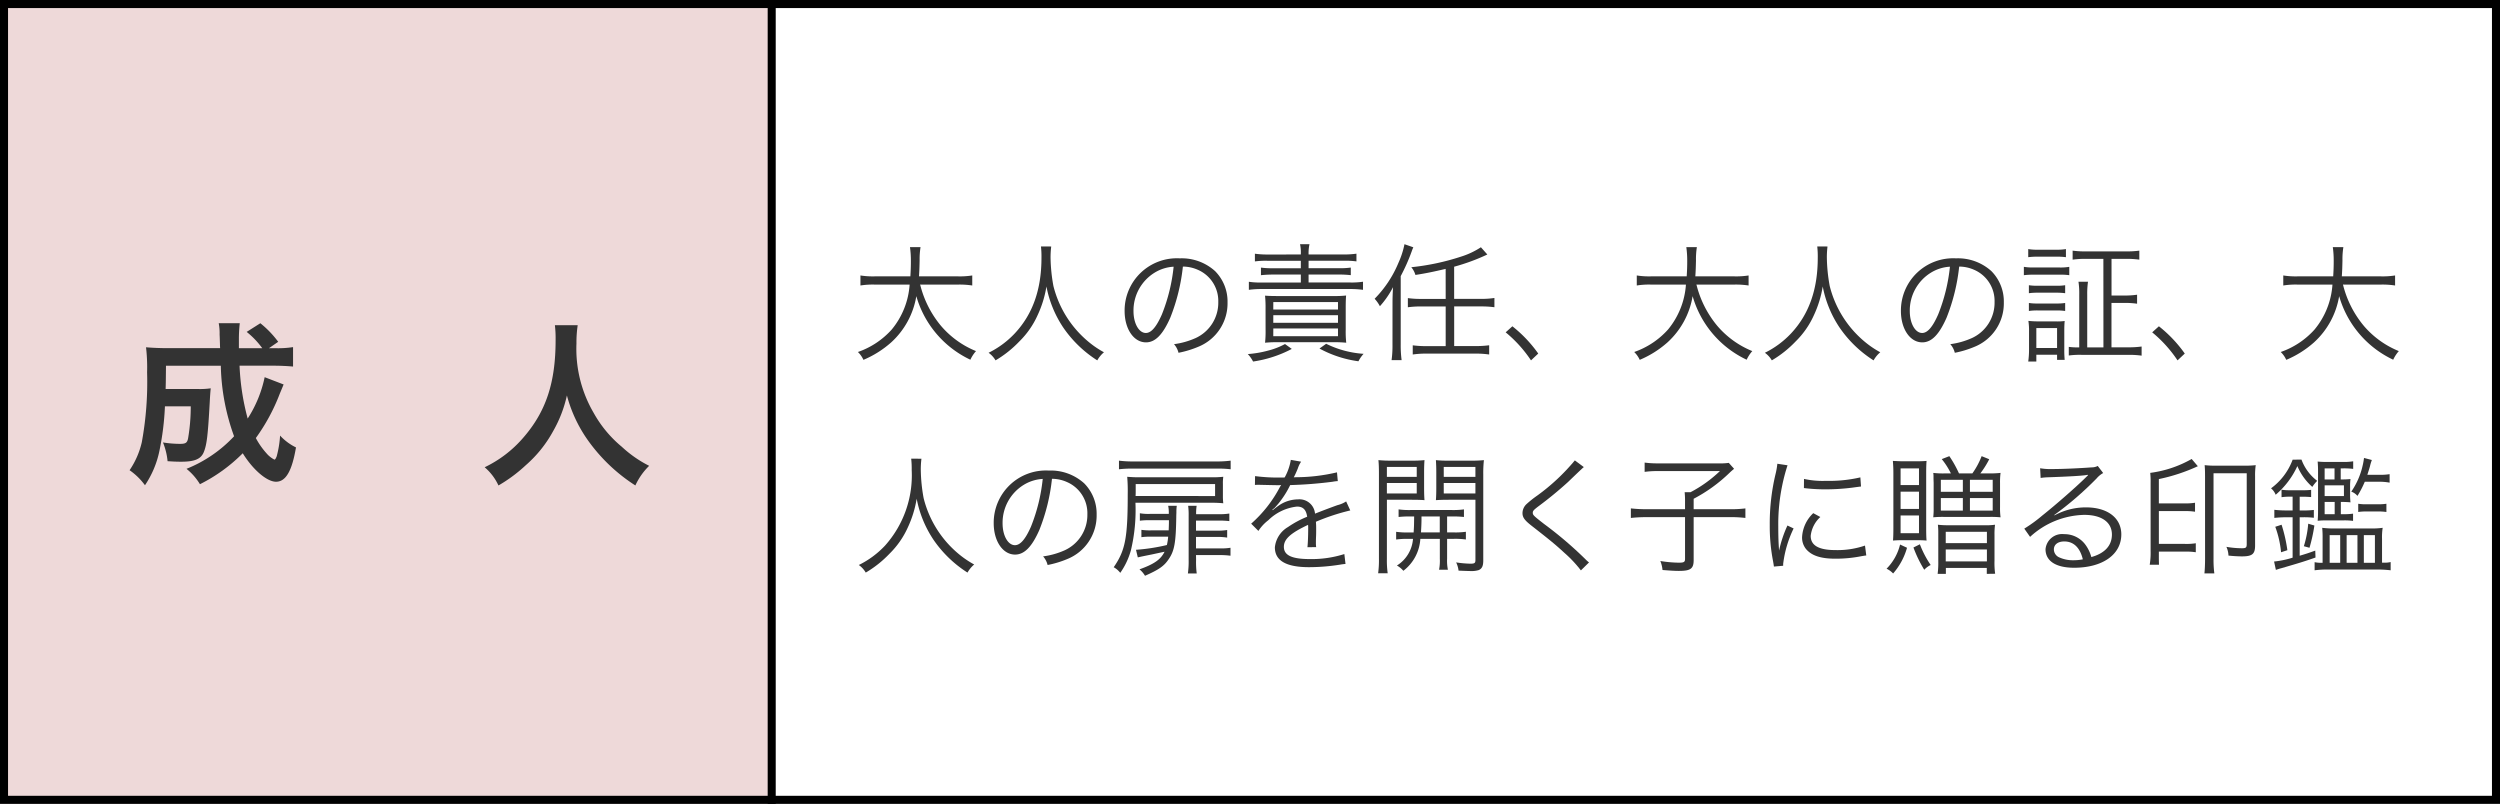 <svg xmlns="http://www.w3.org/2000/svg" width="311" height="100" viewBox="0 0 311 100"><defs><style>.a{fill:#eed9d9;}.b{fill:#333;}.c{fill:none;stroke:#000;stroke-miterlimit:10;}</style></defs><rect class="a" width="96" height="100"/><path d="M310,1V99H1V1H310m1-1H0V100H311V0Z"/><path class="b" d="M114.467,35.4a12.77,12.77,0,0,0,2.609,5.155,11.321,11.321,0,0,0,4.338,3.121,4.433,4.433,0,0,0-.7,1.073,12.55,12.55,0,0,1-6.723-7.907,9.983,9.983,0,0,1-3.122,5.746,12.446,12.446,0,0,1-3.457,2.177,3.216,3.216,0,0,0-.688-.976,10.091,10.091,0,0,0,4.21-2.8,9.809,9.809,0,0,0,2.224-5.587H108.8a9.677,9.677,0,0,0-1.761.114V34.267a9.77,9.77,0,0,0,1.793.112h4.418c.048-.769.063-1.265.063-1.889a12.078,12.078,0,0,0-.111-1.745h1.313a9.446,9.446,0,0,0-.113,1.665c-.016.817-.032,1.28-.08,1.969h4.85a9.924,9.924,0,0,0,1.777-.112v1.249a10.42,10.42,0,0,0-1.761-.114Z"/><path class="b" d="M130.771,30.665a10.886,10.886,0,0,0-.081,1.425,20.868,20.868,0,0,0,.352,3.472,13.136,13.136,0,0,0,4.435,7.012,11.688,11.688,0,0,0,1.856,1.248,3.642,3.642,0,0,0-.832,1.009,14.667,14.667,0,0,1-4.242-4.1,13.816,13.816,0,0,1-2.081-5.09,13.532,13.532,0,0,1-1.1,3.57,10.731,10.731,0,0,1-2.288,3.281,13.616,13.616,0,0,1-2.945,2.337,3.054,3.054,0,0,0-.864-.944,11.317,11.317,0,0,0,3.264-2.417c2.226-2.386,3.314-5.458,3.314-9.4a10.932,10.932,0,0,0-.064-1.409Z"/><path class="b" d="M145.585,39.517c-.929,2.112-1.873,3.073-3.025,3.073-1.521,0-2.658-1.664-2.658-3.905a6.5,6.5,0,0,1,6.851-6.547,6.191,6.191,0,0,1,4.4,1.585,5.359,5.359,0,0,1,1.553,3.905,5.828,5.828,0,0,1-3.666,5.522,12.43,12.43,0,0,1-2.433.737,2.529,2.529,0,0,0-.56-1.073,9.589,9.589,0,0,0,2.673-.752,4.833,4.833,0,0,0,2.834-4.482,4.222,4.222,0,0,0-2.546-4.018,4.623,4.623,0,0,0-1.857-.4A24.007,24.007,0,0,1,145.585,39.517Zm-1.969-5.586a5.531,5.531,0,0,0-2.609,4.769c0,1.536.673,2.722,1.537,2.722.672,0,1.312-.753,2-2.321A22,22,0,0,0,146,33.178,5.05,5.05,0,0,0,143.616,33.931Z"/><path class="b" d="M160.7,43.406a14.925,14.925,0,0,1-4.818,1.569,3.957,3.957,0,0,0-.656-.928,13.511,13.511,0,0,0,2.529-.433,9.074,9.074,0,0,0,2.1-.816Zm1.12-11.748a4.86,4.86,0,0,0-.095-1.281H162.9a5.255,5.255,0,0,0-.112,1.281h4.321a11.3,11.3,0,0,0,1.633-.1v.959a10.36,10.36,0,0,0-1.6-.08h-4.354v.929h3.793a9.839,9.839,0,0,0,1.457-.08v.944a13.819,13.819,0,0,0-1.457-.08h-3.793v.992h5.17a9.465,9.465,0,0,0,1.6-.095v1.008a11.312,11.312,0,0,0-1.6-.1h-11a11.472,11.472,0,0,0-1.6.1V35.051a9.226,9.226,0,0,0,1.6.095h4.866v-.992h-3.489a14.646,14.646,0,0,0-1.473.08V33.29a10.22,10.22,0,0,0,1.473.08h3.489v-.929h-4.13a10.127,10.127,0,0,0-1.584.08v-.959a11.31,11.31,0,0,0,1.633.1Zm-4.385,6.77a14.372,14.372,0,0,0-.064-1.649c.416.033.832.049,1.664.049h6.787a13.872,13.872,0,0,0,1.633-.064c-.032.384-.048.816-.048,1.537v2.7a12.881,12.881,0,0,0,.064,1.633,16.7,16.7,0,0,0-1.777-.065H159.15a16.665,16.665,0,0,0-1.776.065,13.211,13.211,0,0,0,.064-1.633Zm.96.08h8.051V37.58H158.4Zm0,1.648h8.051v-.943H158.4Zm0,1.666h8.051v-.961H158.4Zm6.579.944a12.315,12.315,0,0,0,4.658,1.249,4.145,4.145,0,0,0-.641.928,14.069,14.069,0,0,1-4.849-1.585Z"/><path class="b" d="M173.229,37.725c0-.625.015-1.137.064-2a11.283,11.283,0,0,1-1.633,2.369,4.39,4.39,0,0,0-.656-.928,13.974,13.974,0,0,0,2.961-4.467,10.513,10.513,0,0,0,.752-2.32l1.1.385a5.075,5.075,0,0,0-.191.479,23.264,23.264,0,0,1-1.377,3.106v8.531a13.962,13.962,0,0,0,.112,1.921h-1.249a13.073,13.073,0,0,0,.113-1.953Zm6.61-4.275c-1.568.368-2.5.56-3.761.753a2.663,2.663,0,0,0-.513-.961,29.416,29.416,0,0,0,6.131-1.3,9.923,9.923,0,0,0,2.529-1.183l.8.9a25.193,25.193,0,0,1-4.129,1.52v4h3.345a10.205,10.205,0,0,0,1.664-.112v1.153a11.942,11.942,0,0,0-1.664-.1H180.9v4.931h2.625a12.609,12.609,0,0,0,1.728-.1V44.1a11.757,11.757,0,0,0-1.728-.113h-6.05a11.785,11.785,0,0,0-1.73.113V42.958a12.488,12.488,0,0,0,1.73.1h2.368V38.124h-3.057a11.538,11.538,0,0,0-1.648.1V37.084a11.084,11.084,0,0,0,1.648.1h3.057Z"/><path class="b" d="M188.14,40.59a16.307,16.307,0,0,1,3.217,3.392l-.9.849a15.955,15.955,0,0,0-3.153-3.489Z"/><path class="b" d="M211.038,35.4a12.783,12.783,0,0,0,2.609,5.155,11.321,11.321,0,0,0,4.338,3.121,4.433,4.433,0,0,0-.7,1.073,12.546,12.546,0,0,1-6.722-7.907,9.994,9.994,0,0,1-3.122,5.746,12.452,12.452,0,0,1-3.458,2.177,3.216,3.216,0,0,0-.688-.976,10.091,10.091,0,0,0,4.21-2.8,9.817,9.817,0,0,0,2.225-5.587h-4.354a9.677,9.677,0,0,0-1.761.114V34.267a9.778,9.778,0,0,0,1.793.112h4.418c.048-.769.064-1.265.064-1.889a12.054,12.054,0,0,0-.112-1.745h1.313a9.46,9.46,0,0,0-.112,1.665c-.017.817-.033,1.28-.08,1.969h4.849a9.917,9.917,0,0,0,1.777-.112v1.249a10.4,10.4,0,0,0-1.76-.114Z"/><path class="b" d="M227.342,30.665a10.915,10.915,0,0,0-.08,1.425,20.868,20.868,0,0,0,.351,3.472,13.152,13.152,0,0,0,4.435,7.012,11.783,11.783,0,0,0,1.856,1.248,3.678,3.678,0,0,0-.832,1.009,14.667,14.667,0,0,1-4.242-4.1,13.816,13.816,0,0,1-2.081-5.09,13.569,13.569,0,0,1-1.1,3.57,10.752,10.752,0,0,1-2.289,3.281,13.592,13.592,0,0,1-2.945,2.337,3.042,3.042,0,0,0-.864-.944,11.323,11.323,0,0,0,3.265-2.417c2.225-2.386,3.313-5.458,3.313-9.4a11.151,11.151,0,0,0-.063-1.409Z"/><path class="b" d="M242.156,39.517c-.928,2.112-1.873,3.073-3.025,3.073-1.521,0-2.657-1.664-2.657-3.905a6.5,6.5,0,0,1,6.85-6.547,6.193,6.193,0,0,1,4.4,1.585,5.362,5.362,0,0,1,1.552,3.905,5.827,5.827,0,0,1-3.666,5.522,12.418,12.418,0,0,1-2.432.737,2.531,2.531,0,0,0-.561-1.073,9.589,9.589,0,0,0,2.673-.752,4.832,4.832,0,0,0,2.834-4.482,4.222,4.222,0,0,0-2.546-4.018,4.621,4.621,0,0,0-1.856-.4A24.045,24.045,0,0,1,242.156,39.517Zm-1.968-5.586a5.53,5.53,0,0,0-2.61,4.769c0,1.536.673,2.722,1.537,2.722.672,0,1.313-.753,2-2.321a22,22,0,0,0,1.457-5.923A5.043,5.043,0,0,0,240.188,33.931Z"/><path class="b" d="M251.768,33.194a6.842,6.842,0,0,0,1.281.08h3.089a6.531,6.531,0,0,0,1.28-.08v1.04a7.466,7.466,0,0,0-1.152-.064h-3.217a9.593,9.593,0,0,0-1.281.064Zm.544-2.209a6.512,6.512,0,0,0,1.216.08h2.258a6.61,6.61,0,0,0,1.216-.08v1.009a8.692,8.692,0,0,0-1.216-.064h-2.258a8.986,8.986,0,0,0-1.216.064Zm0,13.99a10.5,10.5,0,0,0,.1-1.537V41.262a8.315,8.315,0,0,0-.08-1.345,10.9,10.9,0,0,0,1.28.063h2.081a6.555,6.555,0,0,0,1.153-.047c-.031.337-.048.688-.048,1.264v2.274a12.656,12.656,0,0,0,.048,1.3H255.9v-.64H253.32v.848Zm.081-9.493a6.943,6.943,0,0,0,1.152.065h2.225a6.616,6.616,0,0,0,1.136-.065v.994a7.786,7.786,0,0,0-1.136-.064h-2.225a7.606,7.606,0,0,0-1.152.064Zm0,2.209a6.943,6.943,0,0,0,1.152.065h2.225a6.857,6.857,0,0,0,1.136-.065v.994a7.5,7.5,0,0,0-1.136-.065h-2.225a7.191,7.191,0,0,0-1.152.065Zm.927,5.6H255.9V40.812H253.32ZM261.66,32.2h-2.177a11.838,11.838,0,0,0-1.648.1v-1.12a11.4,11.4,0,0,0,1.648.095h5a11.562,11.562,0,0,0,1.648-.095V32.3a11.7,11.7,0,0,0-1.648-.1h-1.809v4.563H264.3a10.122,10.122,0,0,0,1.553-.1v1.12a10.25,10.25,0,0,0-1.553-.1h-1.632v5.524H264.8a11.53,11.53,0,0,0,1.617-.1v1.136a11.311,11.311,0,0,0-1.633-.1h-5.794a10.6,10.6,0,0,0-1.633.08V43.15a8.1,8.1,0,0,0,1.3.065V36.668a9.64,9.64,0,0,0-.095-1.617h1.184a10.637,10.637,0,0,0-.095,1.617v6.547h2.016Z"/><path class="b" d="M268.568,40.59a16.311,16.311,0,0,1,3.218,3.392l-.9.849a15.958,15.958,0,0,0-3.154-3.489Z"/><path class="b" d="M291.467,35.4a12.77,12.77,0,0,0,2.609,5.155,11.321,11.321,0,0,0,4.338,3.121,4.433,4.433,0,0,0-.7,1.073,12.55,12.55,0,0,1-6.723-7.907,9.983,9.983,0,0,1-3.122,5.746,12.446,12.446,0,0,1-3.457,2.177,3.216,3.216,0,0,0-.688-.976,10.091,10.091,0,0,0,4.21-2.8,9.809,9.809,0,0,0,2.224-5.587H285.8a9.677,9.677,0,0,0-1.761.114V34.267a9.77,9.77,0,0,0,1.793.112h4.418c.048-.769.063-1.265.063-1.889a12.078,12.078,0,0,0-.111-1.745h1.313a9.446,9.446,0,0,0-.113,1.665c-.016.817-.032,1.28-.08,1.969h4.85a9.924,9.924,0,0,0,1.777-.112v1.249a10.412,10.412,0,0,0-1.761-.114Z"/><path class="b" d="M114.627,57.064a10.932,10.932,0,0,0-.08,1.426,20.785,20.785,0,0,0,.352,3.473,13.146,13.146,0,0,0,4.434,7.011,11.944,11.944,0,0,0,1.856,1.249,3.672,3.672,0,0,0-.832,1.007,14.647,14.647,0,0,1-4.241-4.1,13.816,13.816,0,0,1-2.081-5.09,13.561,13.561,0,0,1-1.1,3.569,10.791,10.791,0,0,1-2.289,3.282A13.592,13.592,0,0,1,107.7,71.23a3.051,3.051,0,0,0-.864-.944,11.292,11.292,0,0,0,3.266-2.417,13.113,13.113,0,0,0,3.313-9.4,10.949,10.949,0,0,0-.064-1.41Z"/><path class="b" d="M129.3,65.916c-.929,2.113-1.873,3.074-3.026,3.074-1.52,0-2.657-1.665-2.657-3.906a6.5,6.5,0,0,1,6.851-6.547,6.2,6.2,0,0,1,4.4,1.585,5.361,5.361,0,0,1,1.553,3.905,5.831,5.831,0,0,1-3.666,5.524,12.375,12.375,0,0,1-2.433.735,2.542,2.542,0,0,0-.56-1.072,9.586,9.586,0,0,0,2.673-.753,4.832,4.832,0,0,0,2.834-4.481,4.219,4.219,0,0,0-2.546-4.017,4.589,4.589,0,0,0-1.857-.4A23.99,23.99,0,0,1,129.3,65.916ZM127.33,60.33a5.535,5.535,0,0,0-2.609,4.77c0,1.537.673,2.721,1.537,2.721.672,0,1.312-.753,2-2.321a21.981,21.981,0,0,0,1.457-5.922A5.068,5.068,0,0,0,127.33,60.33Z"/><path class="b" d="M141.249,62.539a21.57,21.57,0,0,1-.561,5.906,9.011,9.011,0,0,1-1.328,2.818,2.639,2.639,0,0,0-.816-.7c1.44-2.081,1.745-3.634,1.745-9.092a21.374,21.374,0,0,0-.064-2.16,16.452,16.452,0,0,0,1.745.063h8.707a12.4,12.4,0,0,0,1.5-.063,5.5,5.5,0,0,0-.048.912v1.472a6.955,6.955,0,0,0,.048.913,13.469,13.469,0,0,0-1.5-.065Zm11.845-4.162a12.919,12.919,0,0,0-1.793-.08h-10.34a13.269,13.269,0,0,0-1.761.08V57.305a13.359,13.359,0,0,0,1.761.1H151.3a13.386,13.386,0,0,0,1.793-.1Zm-1.937,3.33V60.219h-9.876v.7c0,.48,0,.545-.016.785ZM145.4,63.8a3.945,3.945,0,0,0-.081-.88h1.073a5.479,5.479,0,0,0-.048.8c0,.143-.016.352-.016.608-.048,3.153-.224,4.193-.944,5.234-.576.865-1.217,1.3-2.945,2.065a2.994,2.994,0,0,0-.689-.8c1.825-.656,2.642-1.216,3.121-2.192-.528.112-.9.192-1.568.336-1.265.256-1.265.256-1.761.368l-.224-.945a23.64,23.64,0,0,0,3.841-.592,6.579,6.579,0,0,0,.16-1.039h-2.16a7.872,7.872,0,0,0-1.169.063v-.913a7.564,7.564,0,0,0,1.185.064h2.209c.016-.48.032-.7.032-1.263h-2.417a8.072,8.072,0,0,0-1.2.063v-.928a6.017,6.017,0,0,0,1.217.08H145.4Zm3.393,5.826a10.88,10.88,0,0,0,.08,1.713h-1.1a10.79,10.79,0,0,0,.095-1.713V64.156a8.264,8.264,0,0,0-.063-1.232h1.057a6.322,6.322,0,0,0-.065,1.04H151.6a7.311,7.311,0,0,0,1.329-.08v.944a9.569,9.569,0,0,0-1.281-.064h-2.865v1.249h2.577a7.136,7.136,0,0,0,1.3-.08v.944a7.154,7.154,0,0,0-1.3-.08h-2.577v1.425h2.945a7.4,7.4,0,0,0,1.345-.08v.992a8.806,8.806,0,0,0-1.345-.08h-2.945Z"/><path class="b" d="M159.811,59.4a6.817,6.817,0,0,0,.767-2.193l1.281.225a3.384,3.384,0,0,0-.417.863c-.208.513-.416.945-.5,1.089a2.74,2.74,0,0,1,.336-.016,22.545,22.545,0,0,0,5.043-.608l.1,1.088a5.187,5.187,0,0,0-.641.08,51.657,51.657,0,0,1-5.282.416,11.7,11.7,0,0,1-1.44,2.273c-.161.193-.481.561-.544.609a2.083,2.083,0,0,0-.208.16c0,.016-.017.016-.017.016v.016a.178.178,0,0,0,.032.048c.576-.448.576-.448.737-.561a4.261,4.261,0,0,1,2.417-.784,1.943,1.943,0,0,1,2.113,1.777c1.168-.464,2.081-.8,2.785-1.056a3.537,3.537,0,0,0,1.088-.465l.513,1.121a26.57,26.57,0,0,0-4.275,1.408c.032.416.032.576.032.977,0,.208,0,.56-.015.881-.017.351-.017.576-.017.719a3.49,3.49,0,0,0,.032.577l-1.087.016c.047-.353.095-1.329.095-2.306a4.463,4.463,0,0,0-.015-.479c-2.177,1.023-3.01,1.775-3.01,2.736,0,1.057.992,1.522,3.249,1.522a13.412,13.412,0,0,0,4.274-.625l.144,1.232a6.3,6.3,0,0,0-.64.08,24.837,24.837,0,0,1-3.889.321c-2.866,0-4.258-.817-4.258-2.465a3.31,3.31,0,0,1,1.633-2.53,12.421,12.421,0,0,1,2.384-1.28c-.128-.88-.512-1.264-1.264-1.264a6.005,6.005,0,0,0-3.57,1.7,5.261,5.261,0,0,0-1.232,1.328l-.9-.9a15.9,15.9,0,0,0,3.585-4.578c.049-.08.049-.08.145-.24a1.783,1.783,0,0,1-.3.032c-.257,0-1.761-.032-2.353-.048h-.256a2.853,2.853,0,0,0-.353.016l.017-1.1a22.57,22.57,0,0,0,3.425.175Z"/><path class="b" d="M172.528,69.518a11.652,11.652,0,0,0,.1,1.793H171.44a11.966,11.966,0,0,0,.1-1.793V59c0-.785-.015-1.248-.063-1.761a14.8,14.8,0,0,0,1.68.064h2.433a13.923,13.923,0,0,0,1.617-.064c-.032.448-.049.929-.049,1.521V60.73c0,.641.017,1.088.049,1.489-.385-.031-.929-.048-1.617-.048h-3.058Zm0-10.2h3.714V58.09h-3.714Zm0,2.065h3.714v-1.3h-3.714Zm2.978,2.865a12.46,12.46,0,0,0-1.521.064v-.945a9.5,9.5,0,0,0,1.521.08h5.074a9.689,9.689,0,0,0,1.536-.08v.945a12.421,12.421,0,0,0-1.52-.064h-.576v1.984h.8a9.2,9.2,0,0,0,1.536-.08v.961a9.687,9.687,0,0,0-1.536-.08h-.8V69.5a5.574,5.574,0,0,0,.1,1.377h-1.1a5.992,5.992,0,0,0,.095-1.377V67.037H176.69a5.388,5.388,0,0,1-2.113,3.97,2.914,2.914,0,0,0-.8-.656,4.272,4.272,0,0,0,2-3.314h-.56a9.687,9.687,0,0,0-1.536.08v-.961a9.329,9.329,0,0,0,1.536.08h.64c.048-.767.048-.767.064-1.984Zm1.329,0v.368c0,.5-.032,1.072-.064,1.616h2.336V64.252Zm7.683,5.475c0,.687-.161,1.023-.577,1.2a3.244,3.244,0,0,1-1.136.112c-.192,0-1.04-.032-1.361-.049a3.175,3.175,0,0,0-.3-1.023,13.6,13.6,0,0,0,1.776.16c.512,0,.624-.08.624-.449V62.171H180.26c-.672,0-1.185.017-1.633.048.032-.464.048-.848.048-1.489V58.762c0-.592-.016-.992-.048-1.521a14.372,14.372,0,0,0,1.649.064h2.641a15.012,15.012,0,0,0,1.681-.064,14.615,14.615,0,0,0-.08,1.761Zm-4.914-10.4h3.937V58.09H179.6Zm0,2.065h3.937v-1.3H179.6Z"/><path class="b" d="M197.028,58.105c-.175.145-.3.256-1.968,1.858a46.757,46.757,0,0,1-3.682,3.024c-.592.449-.7.576-.7.8,0,.289.128.4,1.425,1.409a47.521,47.521,0,0,1,5.122,4.37,3.923,3.923,0,0,0,.448.4l-1.009.992a15.1,15.1,0,0,0-2.064-2.193c-1.074-.993-1.713-1.521-4.05-3.346-.9-.7-1.152-1.057-1.152-1.6a1.55,1.55,0,0,1,.463-1.073,12.665,12.665,0,0,1,1.361-1.089,25.428,25.428,0,0,0,4.69-4.385Z"/><path class="b" d="M209.619,62.283a10.423,10.423,0,0,0-.048-1.056h.736a16,16,0,0,0,3.65-2.625h-7.748a11.383,11.383,0,0,0-1.616.1V57.545a11.784,11.784,0,0,0,1.633.1h7.586a7.448,7.448,0,0,0,1.249-.064l.657.736c-.337.289-.353.3-.577.513a19.175,19.175,0,0,1-4.45,3.217v1.3h4.5a14.966,14.966,0,0,0,1.937-.1v1.184a15.647,15.647,0,0,0-1.937-.1h-4.5v5.346c0,1.072-.384,1.344-1.84,1.344-.513,0-1.009-.032-2.034-.112a3.938,3.938,0,0,0-.271-1.12,15.4,15.4,0,0,0,2.305.208c.624,0,.768-.08.768-.464v-5.2h-4.77a17.365,17.365,0,0,0-1.969.1V63.244a16.842,16.842,0,0,0,2,.1h4.738Z"/><path class="b" d="M222.369,57.881a23.262,23.262,0,0,0-.672,2.561,23.675,23.675,0,0,0-.48,5.011c0,1.248.032,2.193.1,3.041a14.821,14.821,0,0,1,1.041-3.121l.768.367a13.94,13.94,0,0,0-1.3,4.4v.24l-1.152.1c-.032-.256-.048-.336-.1-.641a22.869,22.869,0,0,1-.417-4.529,26.49,26.49,0,0,1,.721-6.339,8.915,8.915,0,0,0,.224-1.281Zm4.082,6.435a3.714,3.714,0,0,0-1.2,2.353c0,1.185,1.008,1.761,3.073,1.761a10.52,10.52,0,0,0,3.682-.561l.159,1.233c-.208.015-.239.032-.56.08a16.524,16.524,0,0,1-3.281.32c-1.825,0-2.977-.385-3.666-1.217a2.262,2.262,0,0,1-.479-1.473,4.417,4.417,0,0,1,1.392-2.976Zm-2.033-4.738a10.88,10.88,0,0,0,2.722.24,17.183,17.183,0,0,0,4.289-.432l.08,1.136q-.046,0-1.1.144a26.806,26.806,0,0,1-3.441.209,21.536,21.536,0,0,1-2.561-.16Z"/><path class="b" d="M237.233,68.142a8.276,8.276,0,0,1-1.729,3.2,2.636,2.636,0,0,0-.816-.593,6.439,6.439,0,0,0,1.681-3.009Zm-.417-.945c-.576,0-.944.016-1.328.048.033-.32.048-.9.048-1.52V58.857c0-.544-.015-.9-.063-1.52.672.032.96.048,1.408.048h1.36c.656,0,1.072-.016,1.425-.048-.032.337-.048.9-.048,1.489v6.979c0,.607.016,1.152.048,1.44-.353-.032-.8-.048-1.377-.048Zm-.383-6.851h2.289v-2.08h-2.289Zm0,2.962h2.289V61.162h-2.289Zm0,3.025h2.289V64.124h-2.289Zm2.4,1.376a12.177,12.177,0,0,0,1.345,2.577,2.574,2.574,0,0,0-.8.593,15.422,15.422,0,0,1-1.345-2.77Zm3.857-8.819a9.184,9.184,0,0,0-1.136-1.777l.944-.368a14.123,14.123,0,0,1,1.2,2.145h1.665a9.776,9.776,0,0,0,1.153-2.145l.944.384a11.112,11.112,0,0,1-1.105,1.761h1.137a10.25,10.25,0,0,0,1.377-.064,8.933,8.933,0,0,0-.064,1.3v2.945a8.7,8.7,0,0,0,.064,1.281,12.573,12.573,0,0,0-1.361-.048h-5.65a12.586,12.586,0,0,0-1.361.048,10.166,10.166,0,0,0,.049-1.233V60.074l-.017-.512v-.3a2.649,2.649,0,0,0-.032-.432,10.54,10.54,0,0,0,1.393.064Zm-1.568,7.426a8.655,8.655,0,0,0-.049-1.04,10.667,10.667,0,0,0,1.393.064H246.9a7.531,7.531,0,0,0,1.281-.064,8.847,8.847,0,0,0-.065,1.265v3.2a9.967,9.967,0,0,0,.08,1.633l-1.04.016v-.737h-5.09v.737h-1.024a10.635,10.635,0,0,0,.08-1.6Zm.319-5.137h2.738v-1.49h-2.738Zm0,2.337h2.738V61.963h-2.738Zm.609,4.049h5.122V66.156h-5.122Zm0,2.273h5.122V68.35h-5.122Zm3.01-8.659h2.833v-1.49h-2.833Zm0,2.337h2.833V61.963h-2.833Z"/><path class="b" d="M253.793,58.25a7.394,7.394,0,0,0,1.5.1c1.328,0,3.457-.1,4.9-.208a1.647,1.647,0,0,0,.768-.177l.673.881a2.915,2.915,0,0,0-.817.672,41.124,41.124,0,0,1-5.266,4.547l.032.046a8.115,8.115,0,0,1,3.922-.992c2.673,0,4.386,1.313,4.386,3.362,0,2.5-2.322,4.146-5.875,4.146-2.257,0-3.553-.833-3.553-2.306a2.078,2.078,0,0,1,2.32-1.872,3.225,3.225,0,0,1,2.642,1.313,4.59,4.59,0,0,1,.736,1.536c1.681-.464,2.561-1.44,2.561-2.8,0-1.536-1.281-2.448-3.442-2.448a10.269,10.269,0,0,0-6.738,2.737l-.721-1.025a17.816,17.816,0,0,0,2.241-1.632c1.713-1.36,4.242-3.585,5.346-4.674l.225-.223.063-.065.065-.064-.033-.032a.617.617,0,0,0-.143.016c-.513.1-2.434.208-4.866.288a7.877,7.877,0,0,0-.865.08Zm3.01,9.107c-.8,0-1.3.384-1.3.993a1.092,1.092,0,0,0,.64.976,4.077,4.077,0,0,0,1.792.368,5.764,5.764,0,0,0,1.169-.112C258.755,68.125,257.955,67.357,256.8,67.357Z"/><path class="b" d="M268.561,69.326c0,.272,0,.336.016.928h-1.152a9.237,9.237,0,0,0,.111-1.713v-8.5a9.7,9.7,0,0,0-.048-1.216,14.039,14.039,0,0,0,5.155-1.728l.768.9a22.341,22.341,0,0,1-4.85,1.6v3.025H271.7a7.513,7.513,0,0,0,1.361-.08V63.66a7.524,7.524,0,0,0-1.345-.08h-3.153v4.081h3.25a7.287,7.287,0,0,0,1.343-.08V68.7a7.692,7.692,0,0,0-1.343-.08h-3.25Zm5.746-10.068c0-.688-.016-.992-.048-1.393a11.711,11.711,0,0,0,1.457.065h3.457a11.412,11.412,0,0,0,1.44-.065,8.671,8.671,0,0,0-.08,1.408v8.581c0,1.072-.351,1.36-1.648,1.36-.384,0-1.057-.032-1.664-.1a2.875,2.875,0,0,0-.257-1.088,11.416,11.416,0,0,0,1.921.176c.512,0,.608-.08.608-.527v-8.8h-4.13v10.6a13.243,13.243,0,0,0,.1,1.855h-1.232c.047-.431.079-1.1.079-1.84Z"/><path class="b" d="M286.306,57.178a5.877,5.877,0,0,0,1.952,2.64,4.823,4.823,0,0,0-.608.752,7.134,7.134,0,0,1-1.857-2.592,10.251,10.251,0,0,1-2.7,3.569,1.988,1.988,0,0,0-.576-.8,7.726,7.726,0,0,0,2.689-3.568Zm-1.441,4.609a6.982,6.982,0,0,0-1.041.065v-.93a6.558,6.558,0,0,0,1.057.064h1.568a7.783,7.783,0,0,0,1.057-.048v.9c-.384-.032-.752-.048-1.072-.048h-.353V63.5h.337a10.44,10.44,0,0,0,1.424-.064v.976a9.834,9.834,0,0,0-1.424-.064h-.337v4.786c.689-.208,1.009-.3,1.938-.64l.031.863c-1.376.481-1.889.641-4.258,1.33-.256.063-.384.112-.672.208l-.224-1.041a11.505,11.505,0,0,0,2.305-.48V64.348h-.784a13.482,13.482,0,0,0-1.489.08V63.42a13.03,13.03,0,0,0,1.489.08h.784V61.787Zm-1.1,6.914a12.548,12.548,0,0,0-.721-3.169l.784-.256a18.616,18.616,0,0,1,.721,3.169Zm2.833-.752a12.714,12.714,0,0,0,.544-2.8l.768.225a20.662,20.662,0,0,1-.608,2.769ZM296.582,70a3.451,3.451,0,0,0,.816-.08v1.024a14.555,14.555,0,0,0-1.745-.095h-6.082a12.137,12.137,0,0,0-1.633.095V69.934a3.909,3.909,0,0,0,.848.08h.145V67.037a12.8,12.8,0,0,0-.048-1.377,10.9,10.9,0,0,0,1.584.08h4.45a9.267,9.267,0,0,0,1.488-.08,7.464,7.464,0,0,0-.08,1.377V70ZM291.2,63.964h.24a8.293,8.293,0,0,0,1.281-.064v.9a7.607,7.607,0,0,0-1.216-.064h-2.1a10.678,10.678,0,0,0-1.089.048c.032-.352.048-.7.048-1.169V58.554c0-.481-.016-.72-.048-1.137a10.591,10.591,0,0,0,1.105.048h2.016a6.928,6.928,0,0,0,1.3-.08v.945a9.145,9.145,0,0,0-1.264-.064h-.288v1.377h.16a9.36,9.36,0,0,0,1.056-.049,7.019,7.019,0,0,0-.049.928v.945a8.733,8.733,0,0,0,.049,1.024,10.215,10.215,0,0,0-1.056-.048H291.2Zm-.784-4.321V58.266h-1.232v1.377Zm1.169,2.064V60.379h-2.4v1.328Zm-2.4.736v1.521h1.249V62.443Zm.624,7.571h1.312V66.572h-1.312Zm2.113,0h1.345V66.572h-1.345Zm2.257-10.084a12.343,12.343,0,0,1-.912,1.761,1.721,1.721,0,0,0-.769-.529,9.275,9.275,0,0,0,1.408-3.217,8.136,8.136,0,0,0,.177-.976l.976.256a6.051,6.051,0,0,0-.24.8c-.112.4-.192.624-.32,1.041h1.425a7.4,7.4,0,0,0,1.344-.08v1.056a6.613,6.613,0,0,0-1.329-.112Zm-.817,2.738a6.021,6.021,0,0,0,1.089.063H295.7a6.962,6.962,0,0,0,1.169-.063v1.023a7.314,7.314,0,0,0-1.169-.064h-1.217a6.775,6.775,0,0,0-1.12.064Zm.7,7.346h1.377V66.572h-1.377Z"/><path class="b" d="M35.281,47.827c-.133.33-.133.33-.484,1.166a23.928,23.928,0,0,1-2.971,5.5,9.519,9.519,0,0,0,1.32,1.892,3.21,3.21,0,0,0,.991.792c.088,0,.175-.132.286-.418a12.81,12.81,0,0,0,.418-2.574,6.561,6.561,0,0,0,1.98,1.474c-.506,2.97-1.276,4.269-2.486,4.269-1.122,0-2.86-1.475-4.137-3.543a20.189,20.189,0,0,1-5.325,3.85A7.316,7.316,0,0,0,23.2,58.322a16.507,16.507,0,0,0,5.919-4.049,27.247,27.247,0,0,1-1.65-8.779H20.648c-.021,2.112-.021,2.112-.044,2.9h4.049a9.618,9.618,0,0,0,1.562-.087c-.043.4-.088,1.012-.131,1.87-.221,3.961-.353,5.127-.727,6.051-.351.88-1.144,1.21-2.837,1.21-.618,0-.969-.022-1.673-.066a8.3,8.3,0,0,0-.572-2.332,13.411,13.411,0,0,0,2.134.176c.683,0,.88-.132.989-.682a23.673,23.673,0,0,0,.331-3.983H20.517a33.993,33.993,0,0,1-.683,5.523,11.9,11.9,0,0,1-1.8,4.29,8.076,8.076,0,0,0-1.914-1.87,10.276,10.276,0,0,0,1.519-3.477,41.414,41.414,0,0,0,.66-8.691,21.739,21.739,0,0,0-.133-3.124c.793.066,1.694.11,2.839.11h6.381c-.023-.176-.023-.748-.066-1.716a6.72,6.72,0,0,0-.111-1.386h2.619a18.156,18.156,0,0,0-.11,2.09v1.012h2.905a10.432,10.432,0,0,0-1.937-2.024l1.7-1.078a12.31,12.31,0,0,1,2.222,2.31l-1.144.792h.659a12.373,12.373,0,0,0,2.333-.131V45.6c-.726-.066-1.562-.11-2.684-.11H29.8a29.828,29.828,0,0,0,1.011,6.579,15.215,15.215,0,0,0,2.113-5.148Z"/><path class="b" d="M71.866,40.456a14.432,14.432,0,0,0-.154,2.266,15.8,15.8,0,0,0,2.156,8.67,14.733,14.733,0,0,0,3.477,4.18,14.651,14.651,0,0,0,3.41,2.376,8.189,8.189,0,0,0-1.716,2.443A21.407,21.407,0,0,1,73.45,55.2a17.373,17.373,0,0,1-2.927-6.007,15.757,15.757,0,0,1-1.715,4.445,15.34,15.34,0,0,1-3.389,4.224,18.638,18.638,0,0,1-3.41,2.531,6.6,6.6,0,0,0-1.717-2.267,14.667,14.667,0,0,0,4.8-3.674c2.838-3.257,4.026-6.865,4.026-12.146a14.21,14.21,0,0,0-.088-1.848Z"/><line class="c" x1="96" x2="96" y2="100"/></svg>
